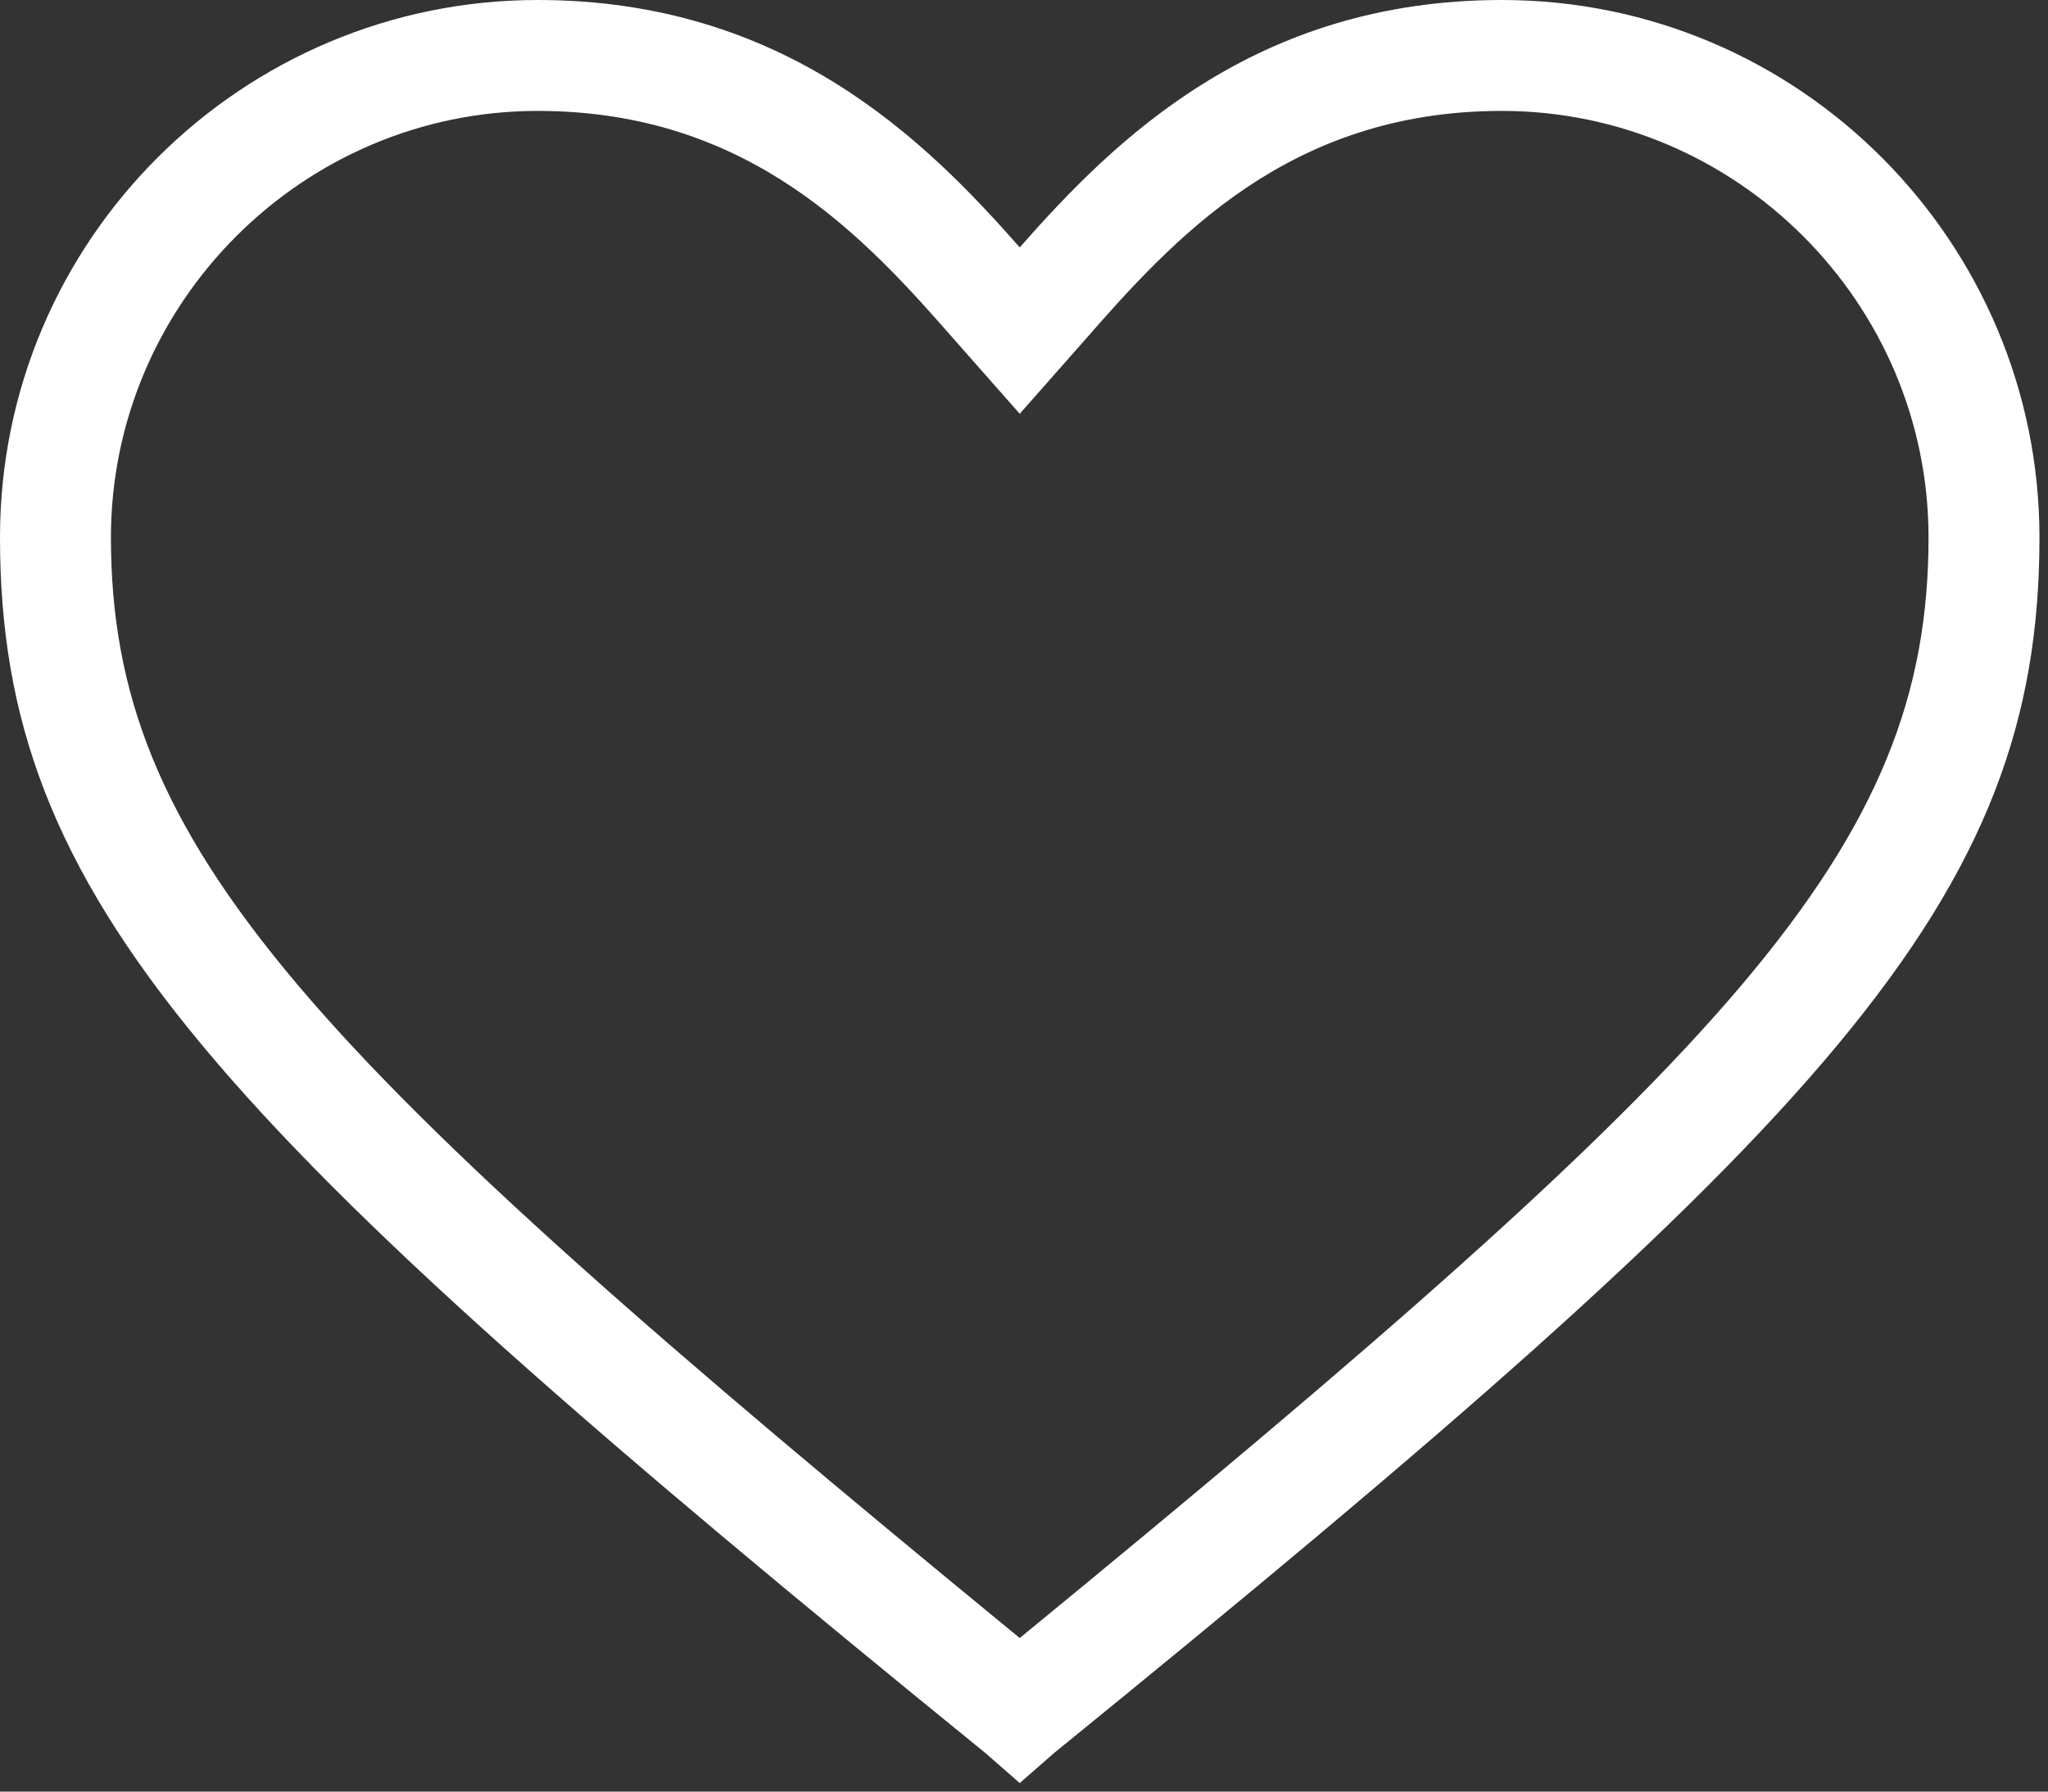 <?xml version="1.0" encoding="UTF-8"?> <svg xmlns="http://www.w3.org/2000/svg" width="48" height="42" viewBox="0 0 48 42" fill="none"><rect x="0" y="0" width="48" height="42" fill="#333333" stroke="none"/> <path d="M23.9 41.8L23.1 41.1C4.9 26.3 0 21.1 0 12.6C0 5.6 5.7 0 12.6 0C18.4 0 21.7 3.3 23.9 5.8C26.1 3.3 29.4 0 35.2 0C42.2 0 47.8 5.7 47.8 12.6C47.8 21.1 42.9 26.3 24.7 41.1L23.9 41.8ZM12.6 2.6C7.1 2.6 2.6 7.1 2.6 12.6C2.6 19.9 7.2 24.7 23.9 38.4C40.6 24.7 45.2 19.9 45.2 12.6C45.2 7.1 40.7 2.6 35.2 2.6C30.2 2.6 27.5 5.6 25.4 8L23.9 9.7L22.4 8C20.3 5.6 17.6 2.6 12.6 2.6Z" fill="white"></path> </svg> 